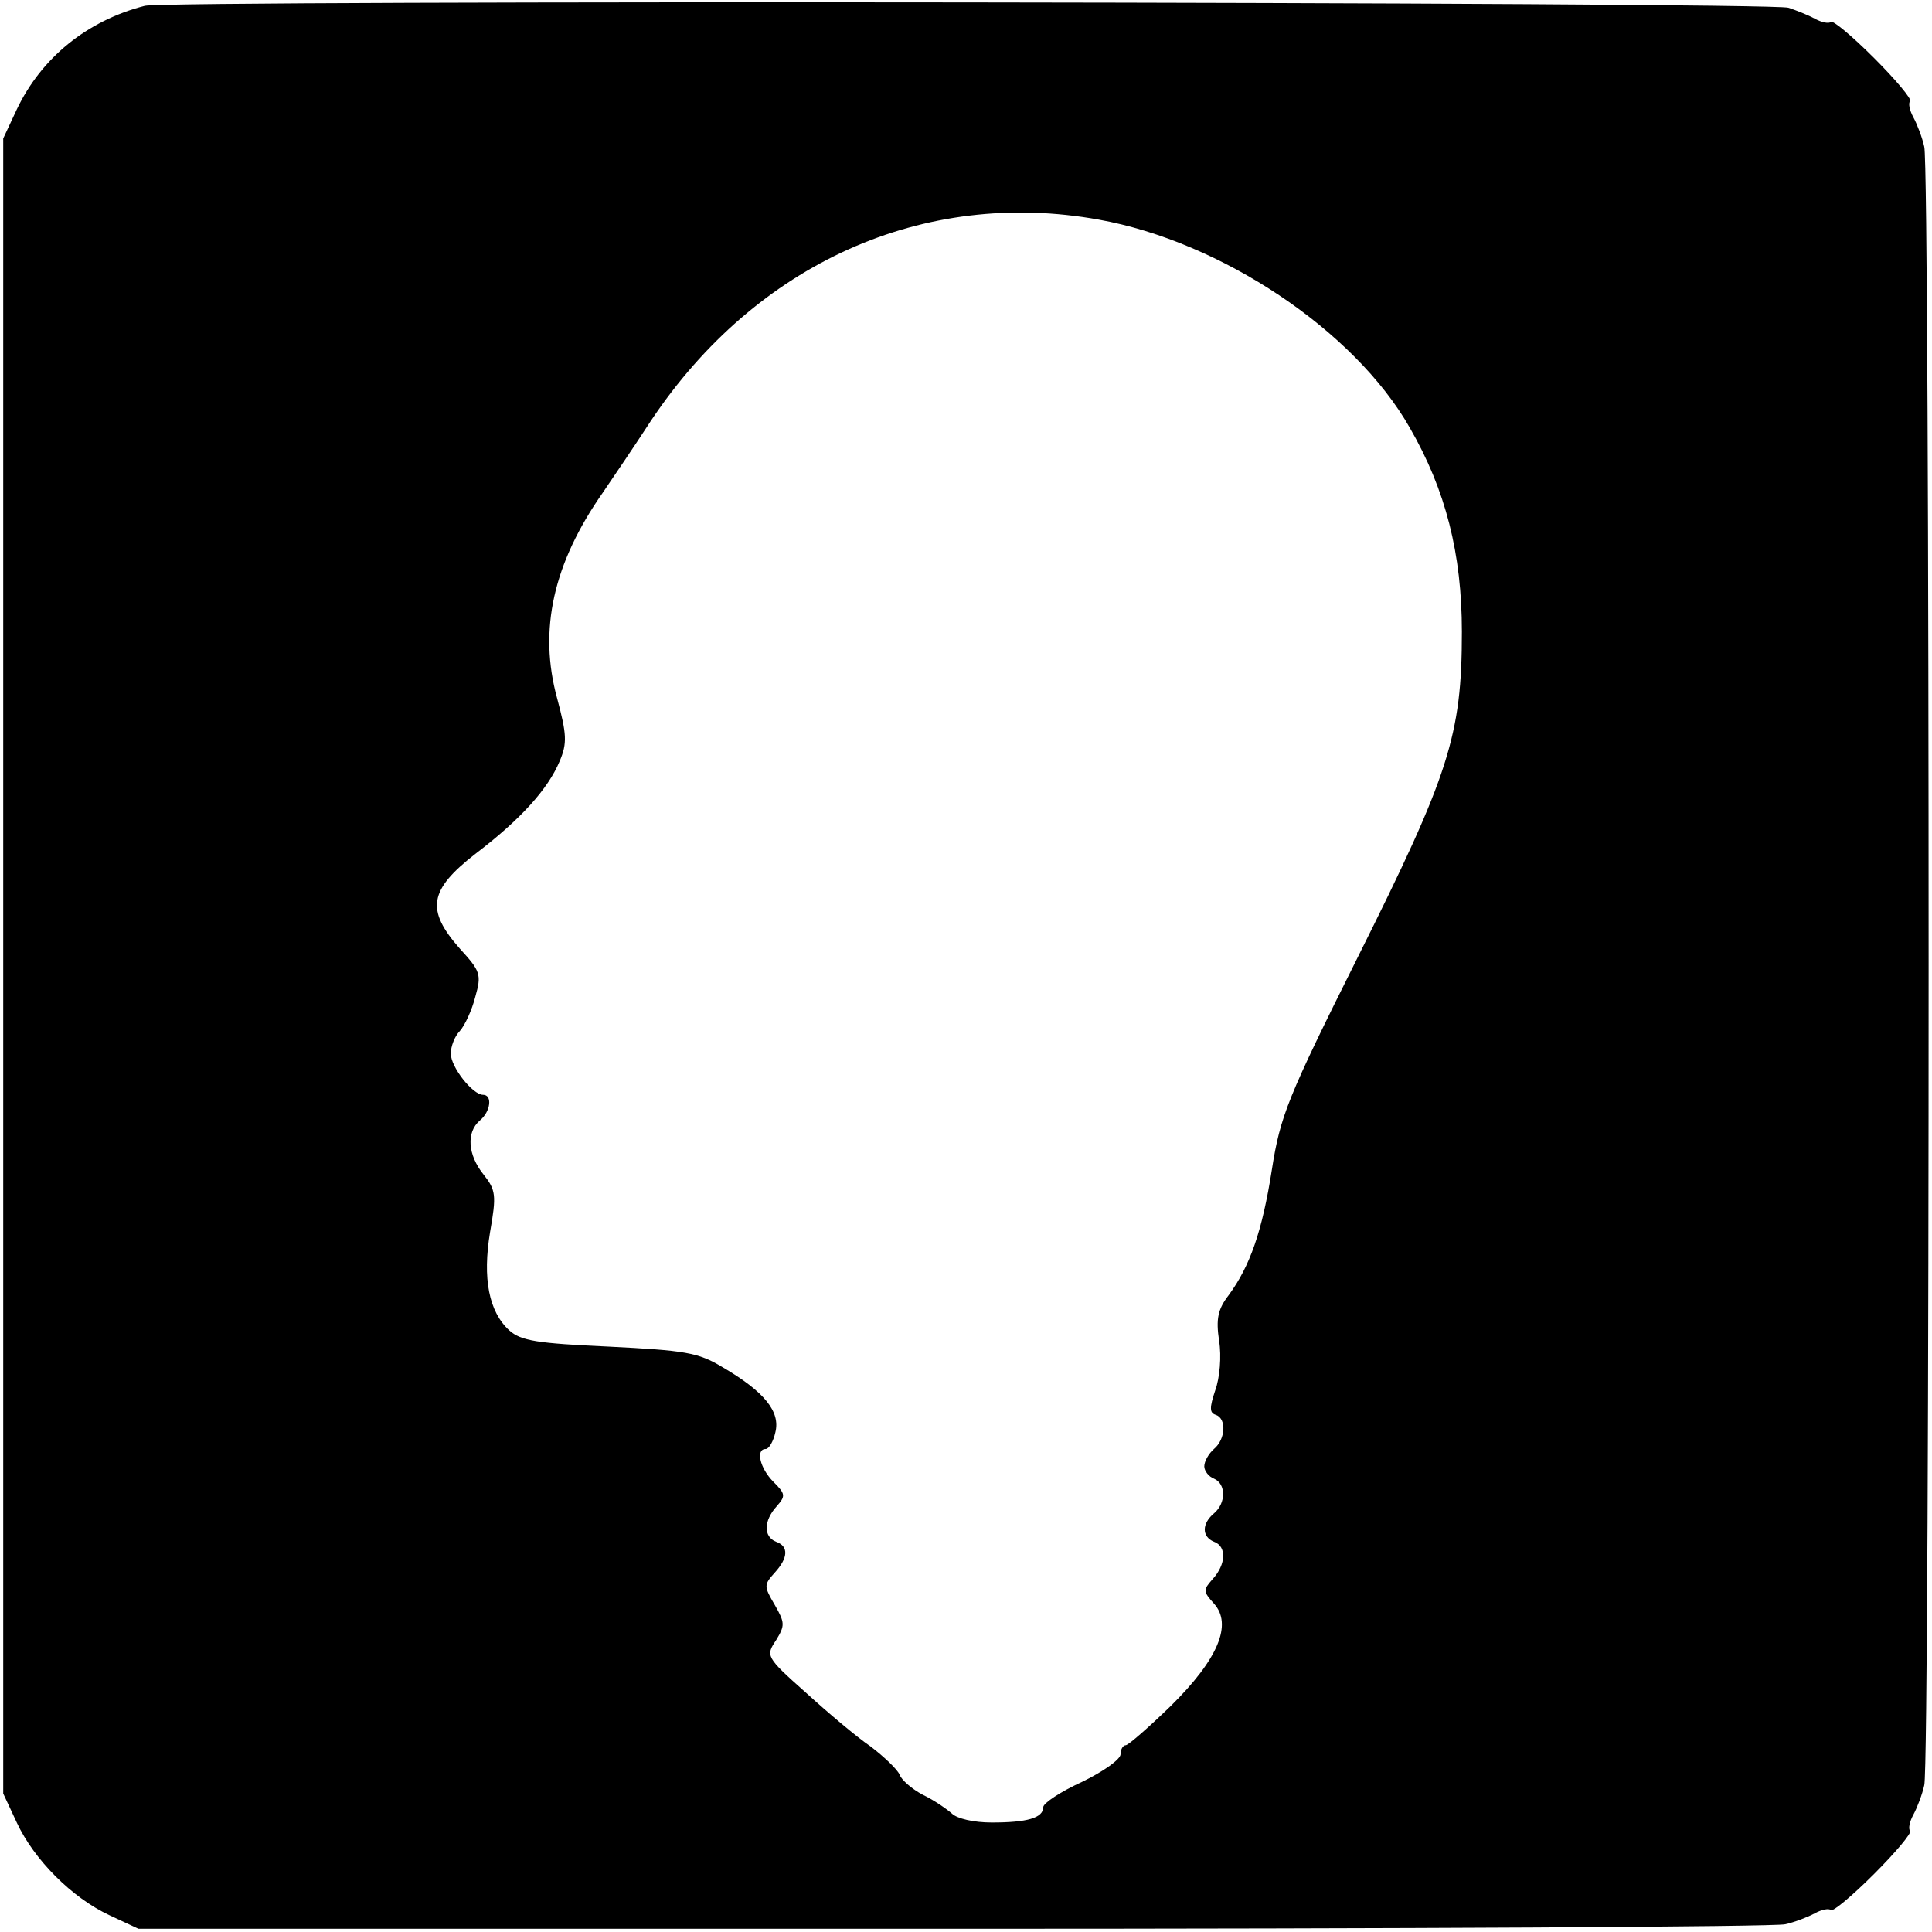 <?xml version="1.0" standalone="no"?>
<!DOCTYPE svg PUBLIC "-//W3C//DTD SVG 20010904//EN"
 "http://www.w3.org/TR/2001/REC-SVG-20010904/DTD/svg10.dtd">
<svg version="1.0" xmlns="http://www.w3.org/2000/svg"
 width="300pt" height="300pt" viewBox="0 0 300 300"
 preserveAspectRatio="xMidYMid meet">
<g transform="translate(0,300) scale(0.1,-0.1)"
fill="#000000" stroke="none">
<path d="M225 2991 c-90 -23 -161 -81 -199 -161 l-21 -45 0 -1285 0 -1285 21
-45 c27 -58 86 -117 144 -144 l45 -21 1265 0 c696 0 1277 3 1292 7 14 3 35 11
46 17 11 6 22 8 25 5 3 -3 33 22 67 56 34 34 59 64 56 67 -3 3 -1 14 5 25 6
11 14 32 17 46 9 35 9 2509 0 2544 -3 14 -11 35 -17 46 -6 11 -8 22 -5 25 3 3
-22 33 -56 67 -34 34 -64 59 -67 56 -3 -3 -14 -1 -25 5 -11 6 -29 13 -41 17
-31 9 -2515 12 -2552 3z m1481 -332 c190 -34 397 -172 483 -323 56 -97 81
-196 81 -317 0 -161 -20 -222 -161 -504 -110 -220 -121 -248 -134 -331 -15
-96 -34 -150 -67 -195 -17 -22 -20 -37 -15 -71 4 -24 1 -58 -6 -77 -9 -27 -9
-35 1 -38 17 -6 15 -38 -3 -53 -8 -7 -15 -19 -15 -27 0 -7 7 -16 15 -19 19 -8
19 -38 0 -54 -19 -16 -19 -36 0 -44 20 -7 19 -35 -2 -58 -15 -17 -15 -19 2
-38 29 -32 7 -86 -67 -159 -34 -33 -66 -61 -70 -61 -4 0 -8 -6 -8 -14 0 -8
-27 -27 -60 -43 -33 -15 -60 -33 -60 -39 0 -17 -25 -24 -80 -24 -28 0 -54 6
-62 14 -8 7 -28 21 -45 29 -17 9 -33 23 -36 31 -3 8 -24 28 -45 44 -22 15 -67
53 -101 84 -62 55 -62 57 -46 81 14 23 14 27 -2 55 -17 29 -17 31 0 50 21 23
22 41 2 48 -20 8 -19 33 1 55 14 16 14 19 -5 38 -21 21 -28 51 -12 51 5 0 12
12 15 26 8 32 -17 63 -82 101 -38 23 -58 26 -177 32 -111 5 -136 9 -154 25
-32 29 -42 81 -30 153 10 57 9 65 -10 89 -25 31 -27 66 -6 84 17 14 20 40 5
40 -16 0 -50 43 -50 64 0 11 6 27 14 35 8 9 19 33 24 53 10 35 8 40 -24 75
-53 60 -48 91 24 147 71 54 113 101 131 144 12 28 11 42 -4 98 -29 106 -6 209
71 319 15 22 49 72 75 112 163 244 423 361 695 312z"/>
</g>
</svg>
